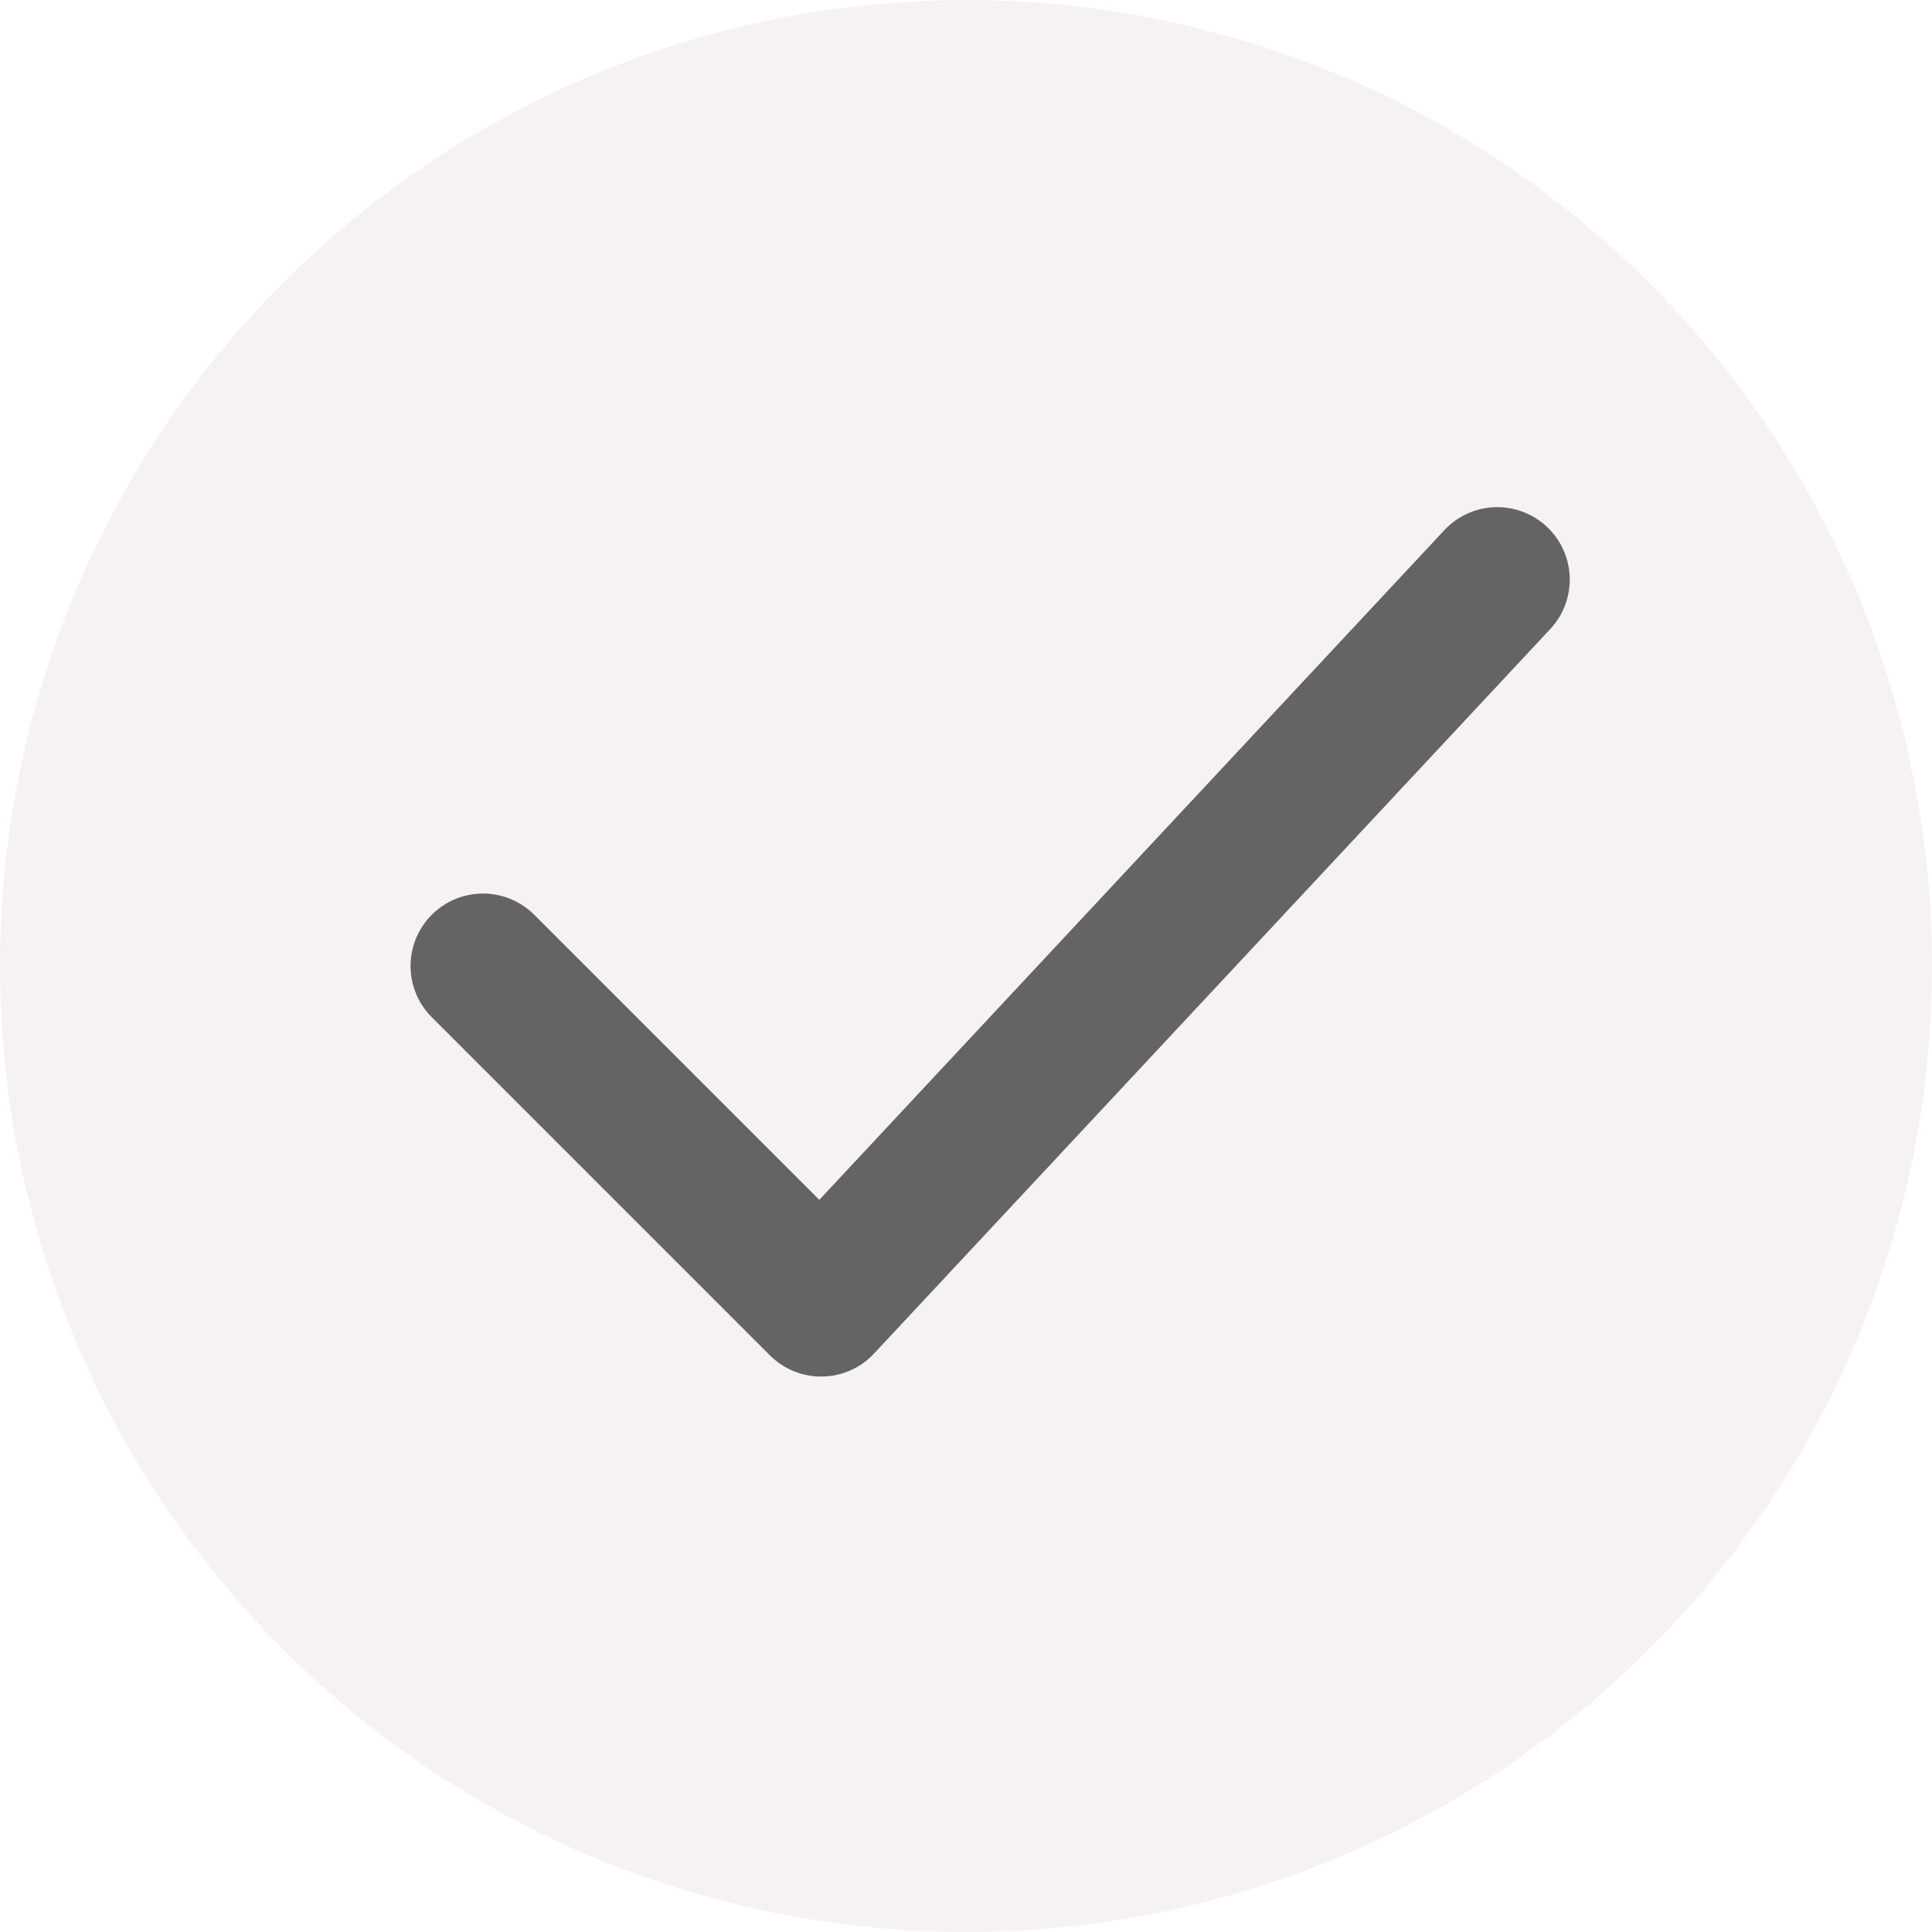 <?xml version="1.0" encoding="UTF-8"?> <svg xmlns="http://www.w3.org/2000/svg" width="20" height="20" viewBox="0 0 20 20" fill="none"> <circle opacity="0.2" cx="10" cy="10" r="10" fill="#D2C0BD"></circle> <path d="M5 10L8.5 13.5L15.5 6" stroke="#646464" stroke-width="1.5" stroke-linecap="round" stroke-linejoin="round"></path> </svg> 